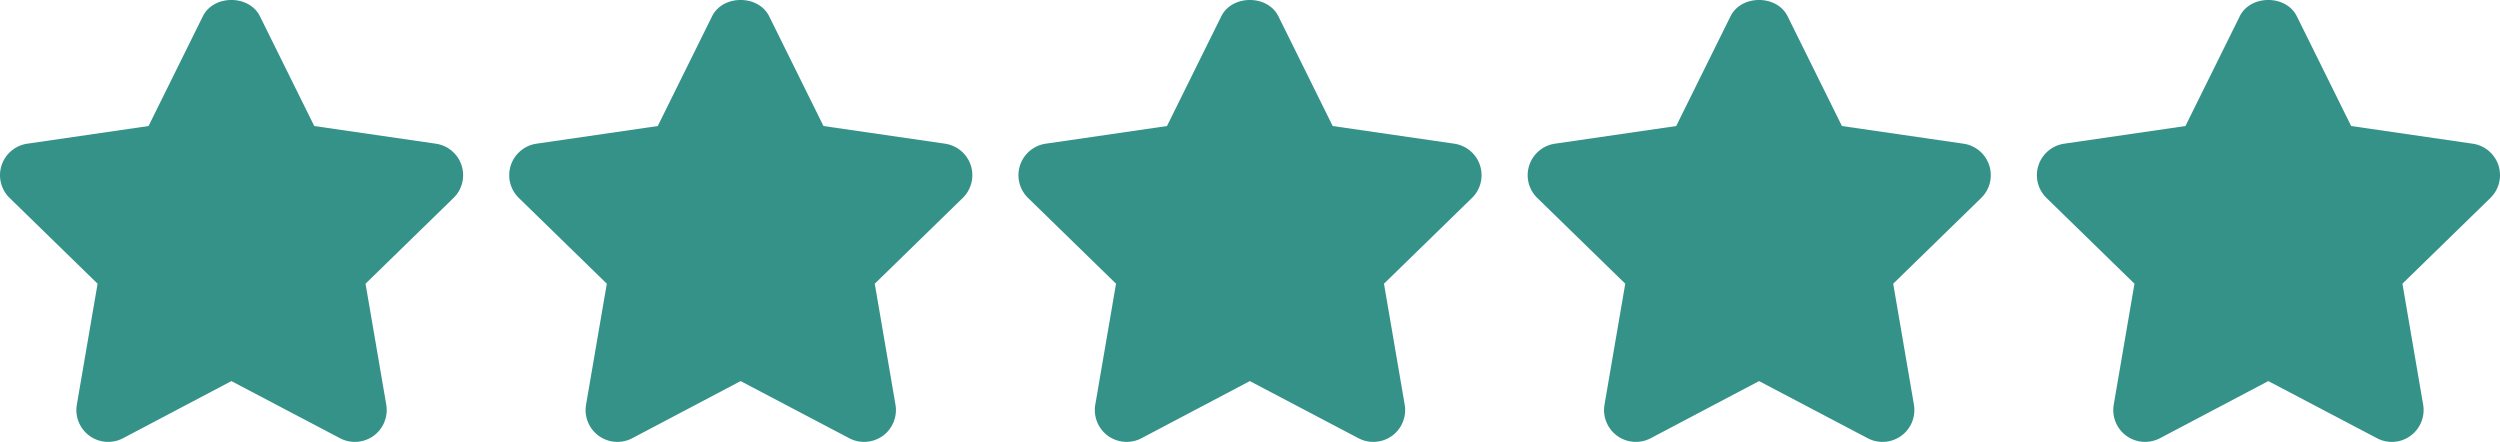 <svg xmlns="http://www.w3.org/2000/svg" xmlns:xlink="http://www.w3.org/1999/xlink" x="0" y="0" style="enable-background:new 0 0 512 512" xml:space="preserve" viewBox="0 210.75 512 90.51"><g><path d="M94.526 244.611a6.523 6.523 0 0 0-5.267-4.432l-24.899-3.618-11.126-22.481c-2.203-4.445-9.484-4.445-11.687 0l-11.126 22.481-24.84 3.618a6.53 6.53 0 0 0-5.26 4.439 6.5 6.5 0 0 0 1.649 6.674l18.016 17.56-4.25 24.775a6.536 6.536 0 0 0 2.594 6.381 6.541 6.541 0 0 0 6.87.489l22.188-11.7 22.253 11.7c.952.502 1.995.75 3.031.75a6.624 6.624 0 0 0 3.839-1.238 6.54 6.54 0 0 0 2.594-6.381l-4.243-24.775 18.016-17.56a6.506 6.506 0 0 0 1.648-6.682zM198.815 244.611a6.523 6.523 0 0 0-5.267-4.432l-24.899-3.618-11.126-22.481c-2.203-4.445-9.484-4.445-11.687 0l-11.126 22.481-24.84 3.618a6.53 6.53 0 0 0-5.26 4.439 6.5 6.5 0 0 0 1.649 6.674l18.016 17.56-4.25 24.775a6.53 6.53 0 0 0 2.594 6.381 6.54 6.54 0 0 0 6.87.489l22.188-11.7 22.253 11.7c.952.502 1.995.75 3.031.75a6.624 6.624 0 0 0 3.839-1.238 6.54 6.54 0 0 0 2.594-6.381l-4.243-24.775 18.016-17.56a6.506 6.506 0 0 0 1.648-6.682zM303.104 244.611a6.523 6.523 0 0 0-5.267-4.432l-24.899-3.618-11.126-22.481c-2.203-4.445-9.484-4.445-11.687 0l-11.126 22.481-24.84 3.618a6.53 6.53 0 0 0-5.26 4.439 6.5 6.5 0 0 0 1.649 6.674l18.016 17.56-4.25 24.775a6.536 6.536 0 0 0 2.594 6.381 6.541 6.541 0 0 0 6.87.489l22.187-11.7 22.253 11.7c.952.502 1.995.75 3.031.75a6.624 6.624 0 0 0 3.839-1.238 6.54 6.54 0 0 0 2.594-6.381l-4.243-24.775 18.016-17.56a6.505 6.505 0 0 0 1.649-6.682zM407.393 244.611a6.523 6.523 0 0 0-5.267-4.432l-24.899-3.618-11.126-22.481c-2.203-4.445-9.484-4.445-11.687 0l-11.126 22.481-24.84 3.618a6.53 6.53 0 0 0-5.26 4.439 6.5 6.5 0 0 0 1.649 6.674l18.016 17.56-4.25 24.775a6.536 6.536 0 0 0 2.594 6.381 6.541 6.541 0 0 0 6.87.489l22.187-11.7 22.253 11.7c.952.502 1.995.75 3.031.75a6.624 6.624 0 0 0 3.839-1.238 6.54 6.54 0 0 0 2.594-6.381l-4.243-24.775 18.016-17.56a6.507 6.507 0 0 0 1.649-6.682zM511.682 244.611a6.532 6.532 0 0 0-5.267-4.432l-24.899-3.618-11.126-22.481c-2.203-4.445-9.484-4.445-11.687 0l-11.126 22.481-24.84 3.618a6.53 6.53 0 0 0-5.26 4.439 6.5 6.5 0 0 0 1.649 6.674l18.016 17.56-4.25 24.775a6.536 6.536 0 0 0 2.594 6.381 6.52 6.52 0 0 0 3.826 1.238 6.589 6.589 0 0 0 3.05-.75l22.188-11.7 22.259 11.7a6.477 6.477 0 0 0 6.864-.495 6.533 6.533 0 0 0 2.588-6.375l-4.243-24.775 18.016-17.56a6.516 6.516 0 0 0 1.648-6.68z" fill="#349289" opacity="1" data-original="#000000"></path></g></svg>